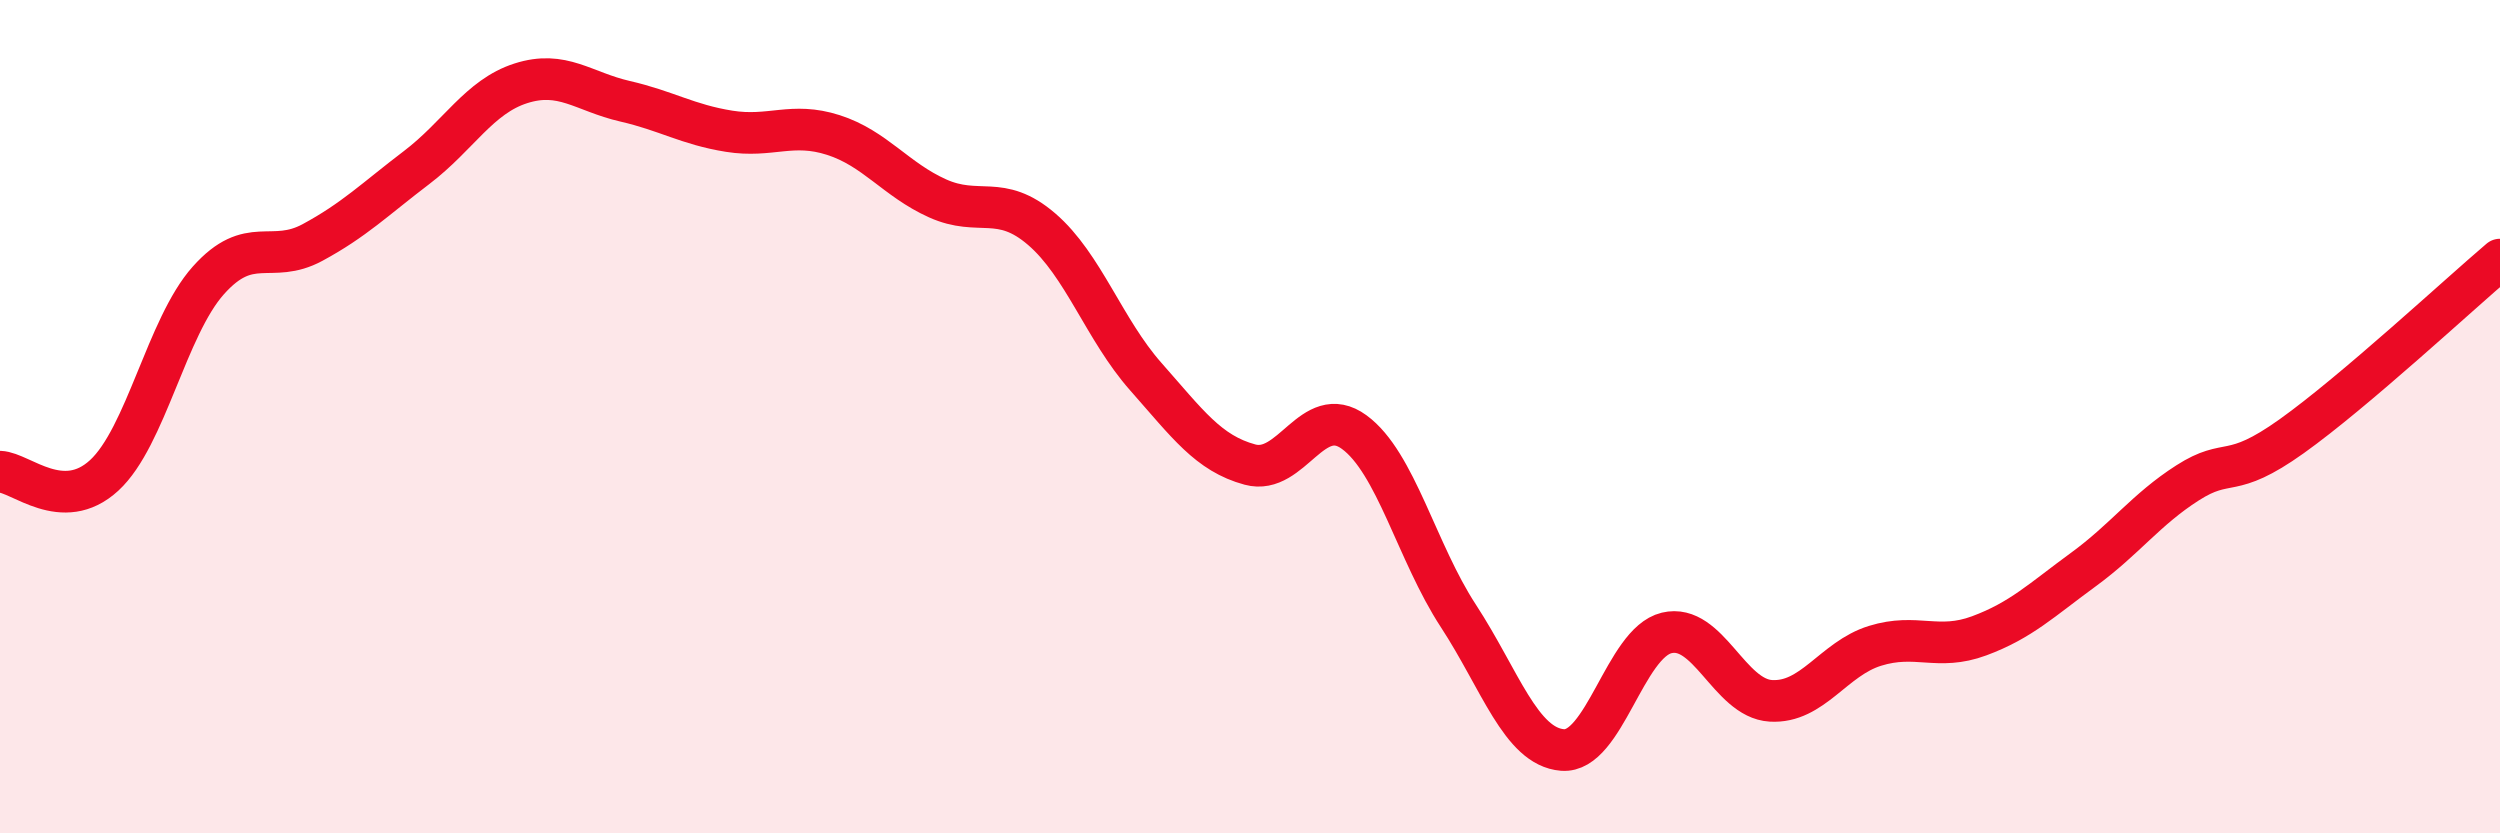 
    <svg width="60" height="20" viewBox="0 0 60 20" xmlns="http://www.w3.org/2000/svg">
      <path
        d="M 0,11.32 C 0.5,11.34 1.5,12.33 2.5,11.41 C 3.5,10.49 4,7.85 5,6.73 C 6,5.61 6.5,6.36 7.5,5.82 C 8.5,5.28 9,4.78 10,4.02 C 11,3.26 11.5,2.32 12.5,2 C 13.5,1.68 14,2.2 15,2.43 C 16,2.66 16.5,2.99 17.5,3.15 C 18.5,3.31 19,2.92 20,3.24 C 21,3.56 21.5,4.31 22.5,4.76 C 23.5,5.21 24,4.64 25,5.5 C 26,6.36 26.5,7.91 27.5,9.04 C 28.5,10.17 29,10.88 30,11.15 C 31,11.42 31.5,9.64 32.5,10.37 C 33.5,11.1 34,13.25 35,14.78 C 36,16.31 36.5,17.92 37.5,18 C 38.5,18.08 39,15.43 40,15.19 C 41,14.95 41.5,16.76 42.5,16.82 C 43.5,16.88 44,15.81 45,15.5 C 46,15.19 46.5,15.63 47.5,15.26 C 48.5,14.89 49,14.4 50,13.67 C 51,12.94 51.5,12.23 52.5,11.59 C 53.5,10.95 53.5,11.54 55,10.47 C 56.5,9.4 59,7.08 60,6.23L60 20L0 20Z"
        fill="#EB0A25"
        opacity="0.1"
        stroke-linecap="round"
        stroke-linejoin="round"
      />
      <path
        d="M 0,11.32 C 0.5,11.34 1.5,12.33 2.5,11.41 C 3.5,10.49 4,7.85 5,6.73 C 6,5.61 6.5,6.36 7.5,5.82 C 8.5,5.28 9,4.78 10,4.02 C 11,3.26 11.5,2.32 12.5,2 C 13.5,1.68 14,2.2 15,2.43 C 16,2.66 16.5,2.99 17.5,3.15 C 18.5,3.31 19,2.92 20,3.24 C 21,3.56 21.5,4.31 22.5,4.76 C 23.5,5.21 24,4.64 25,5.5 C 26,6.36 26.5,7.91 27.5,9.04 C 28.5,10.17 29,10.88 30,11.15 C 31,11.42 31.5,9.64 32.5,10.37 C 33.5,11.1 34,13.25 35,14.78 C 36,16.31 36.5,17.92 37.5,18 C 38.5,18.08 39,15.43 40,15.19 C 41,14.95 41.5,16.76 42.5,16.82 C 43.5,16.88 44,15.81 45,15.5 C 46,15.19 46.5,15.63 47.5,15.26 C 48.5,14.89 49,14.4 50,13.67 C 51,12.94 51.5,12.23 52.5,11.59 C 53.5,10.95 53.5,11.54 55,10.47 C 56.5,9.4 59,7.08 60,6.23"
        stroke="#EB0A25"
        stroke-width="1"
        fill="none"
        stroke-linecap="round"
        stroke-linejoin="round"
      />
    </svg>
  